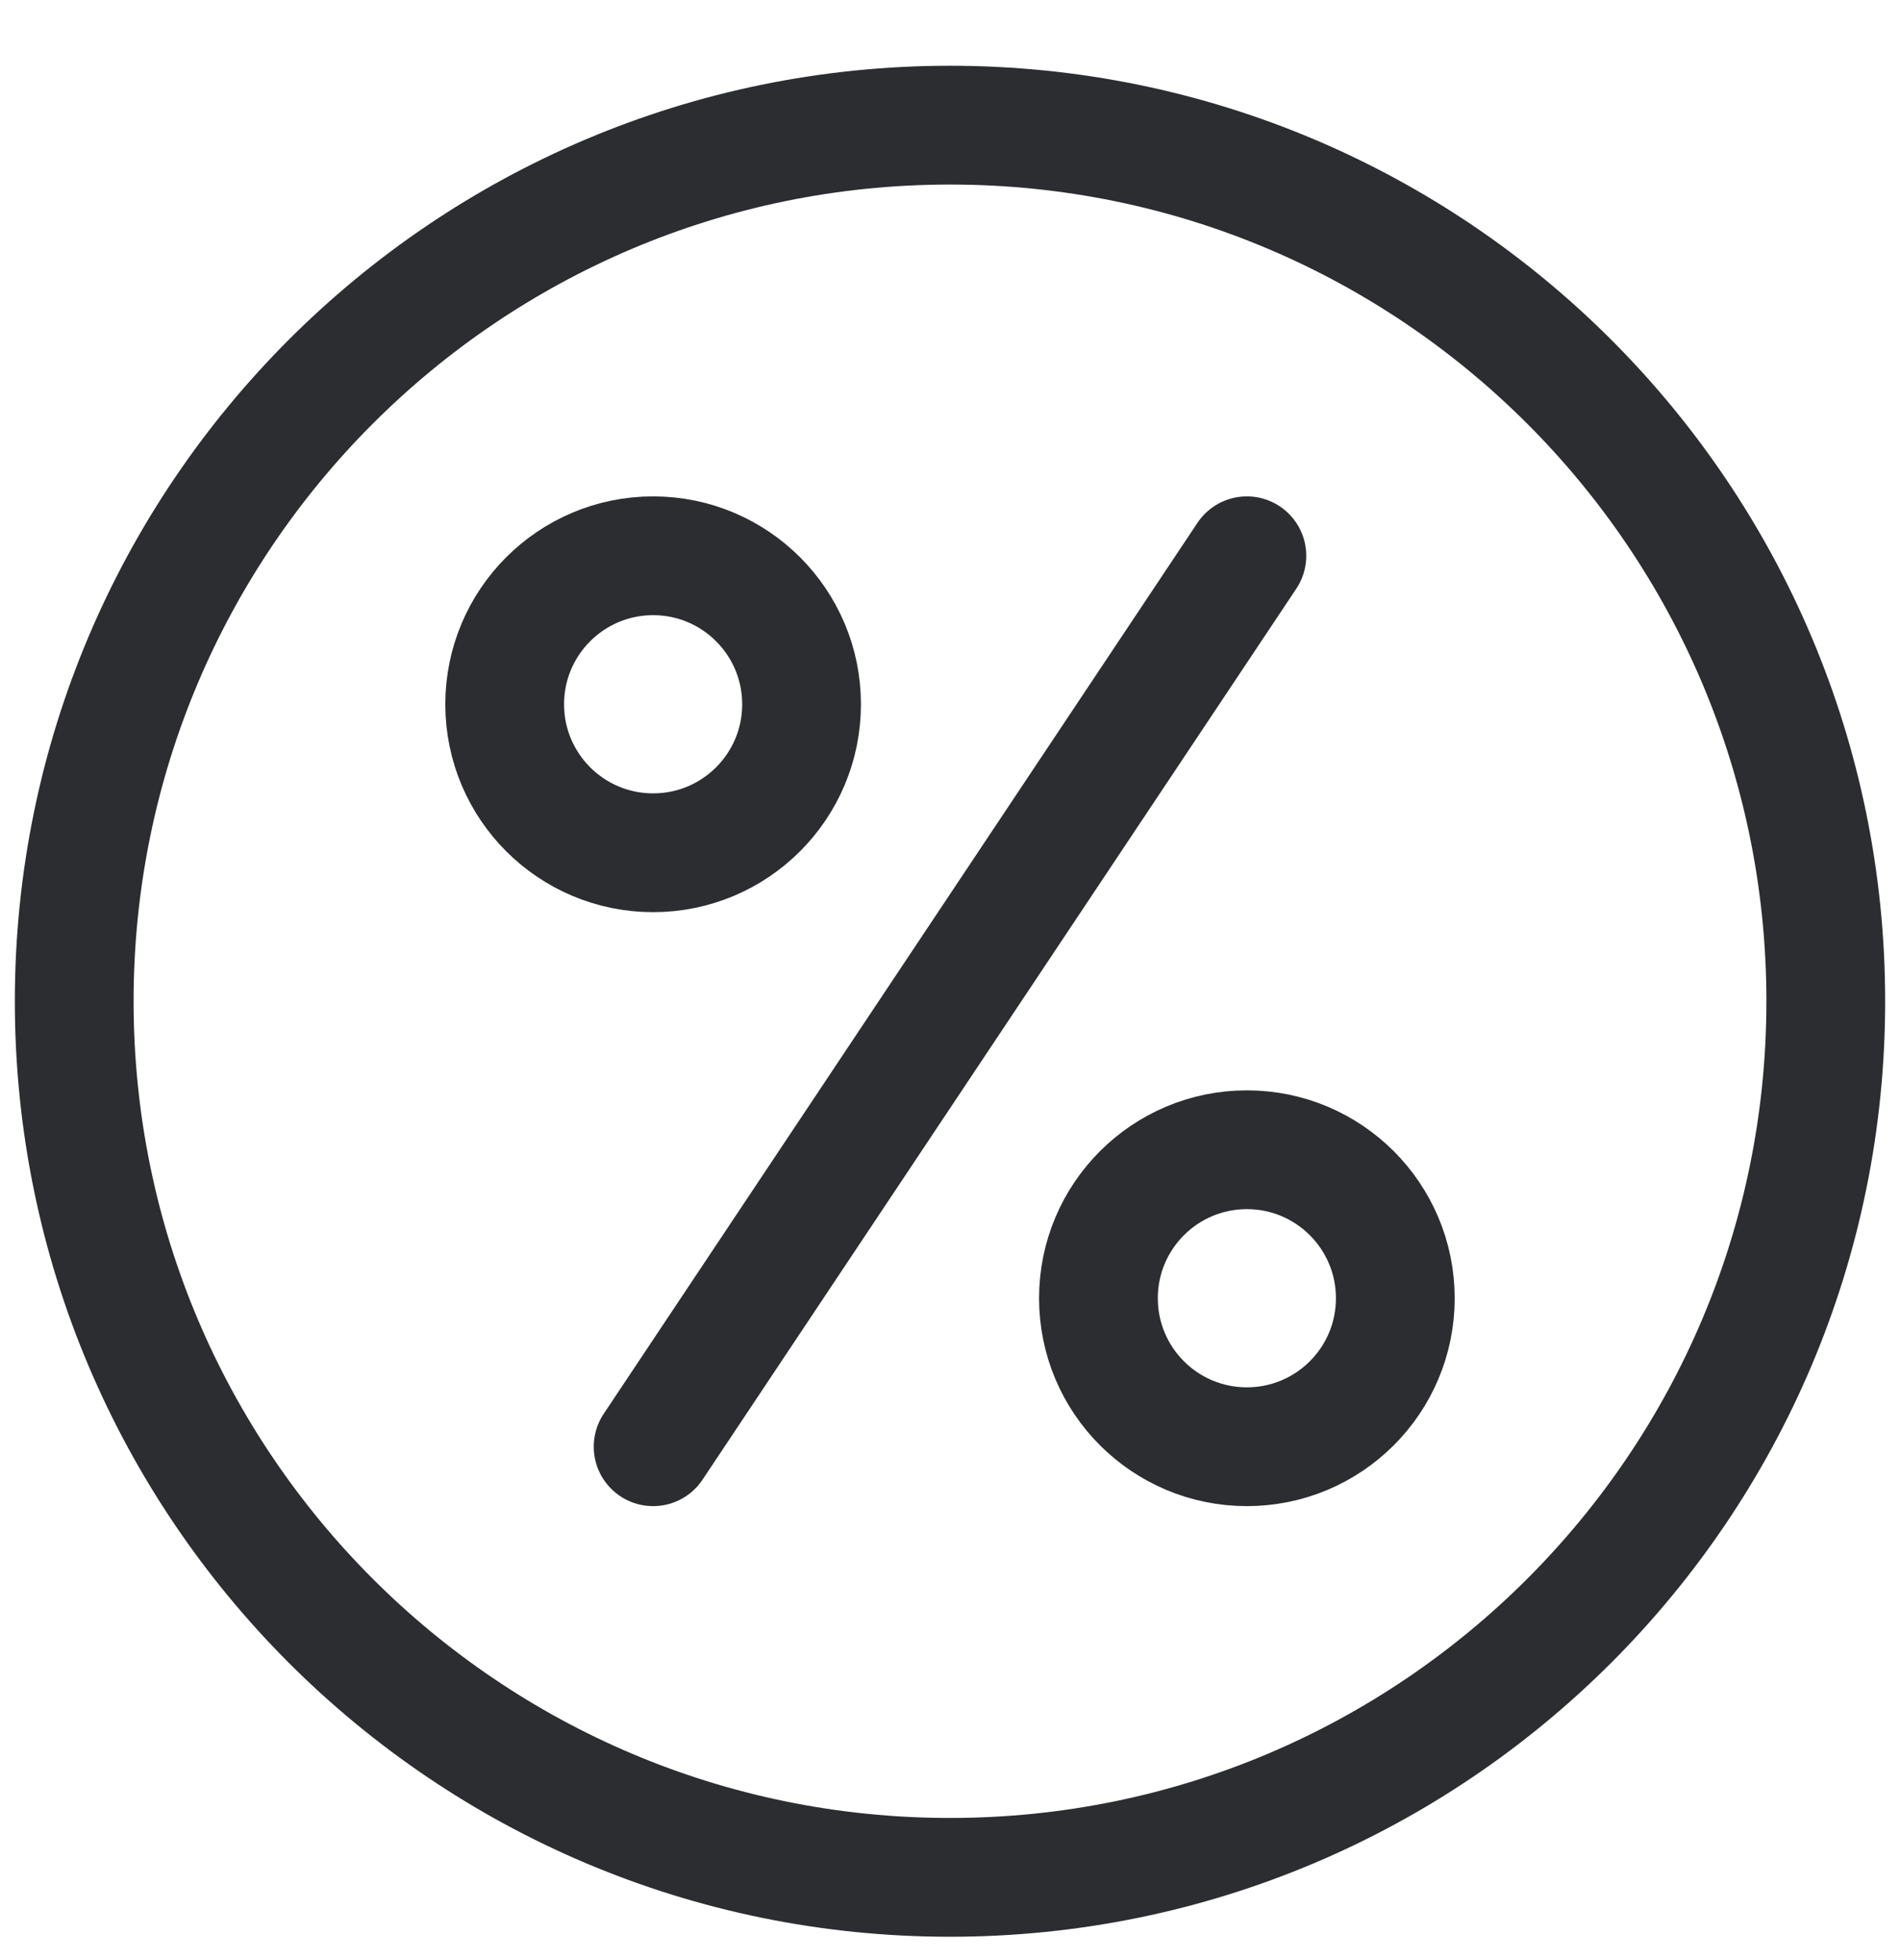 <svg width="32" height="33" viewBox="0 0 32 33" fill="none" xmlns="http://www.w3.org/2000/svg">
<g id="percentage 1" clip-path="url(#clip0_43_884)">
<g id="Group">
<path id="Vector" d="M11 14.357C12.381 14.357 13.5 13.238 13.5 11.857C13.5 10.477 12.381 9.357 11 9.357C9.619 9.357 8.5 10.477 8.5 11.857C8.5 13.238 9.619 14.357 11 14.357Z" stroke="#2B2D30" stroke-width="2" stroke-miterlimit="10" stroke-linecap="round" stroke-linejoin="round"/>
<path id="Vector_2" d="M21 24.357C22.381 24.357 23.5 23.238 23.5 21.857C23.5 20.477 22.381 19.357 21 19.357C19.619 19.357 18.5 20.477 18.5 21.857C18.5 23.238 19.619 24.357 21 24.357Z" stroke="#2B2D30" stroke-width="2" stroke-miterlimit="10" stroke-linecap="round" stroke-linejoin="round"/>
<path id="Vector_3" d="M11 24.357L21 9.357" stroke="#2B2D30" stroke-width="2" stroke-miterlimit="10" stroke-linecap="round" stroke-linejoin="round"/>
<path id="Vector_4" d="M16 31.607C24.146 31.607 30.75 25.004 30.75 16.857C30.75 8.711 24.146 2.107 16 2.107C7.854 2.107 1.25 8.711 1.25 16.857C1.25 25.004 7.854 31.607 16 31.607Z" stroke="#2B2D30" stroke-width="2" stroke-miterlimit="10" stroke-linecap="round" stroke-linejoin="round"/>
</g>
</g>
<defs>
<clipPath id="clip0_43_884">
<rect width="32" height="32" fill="white" transform="translate(0 0.857)"/>
</clipPath>
</defs>
</svg>
